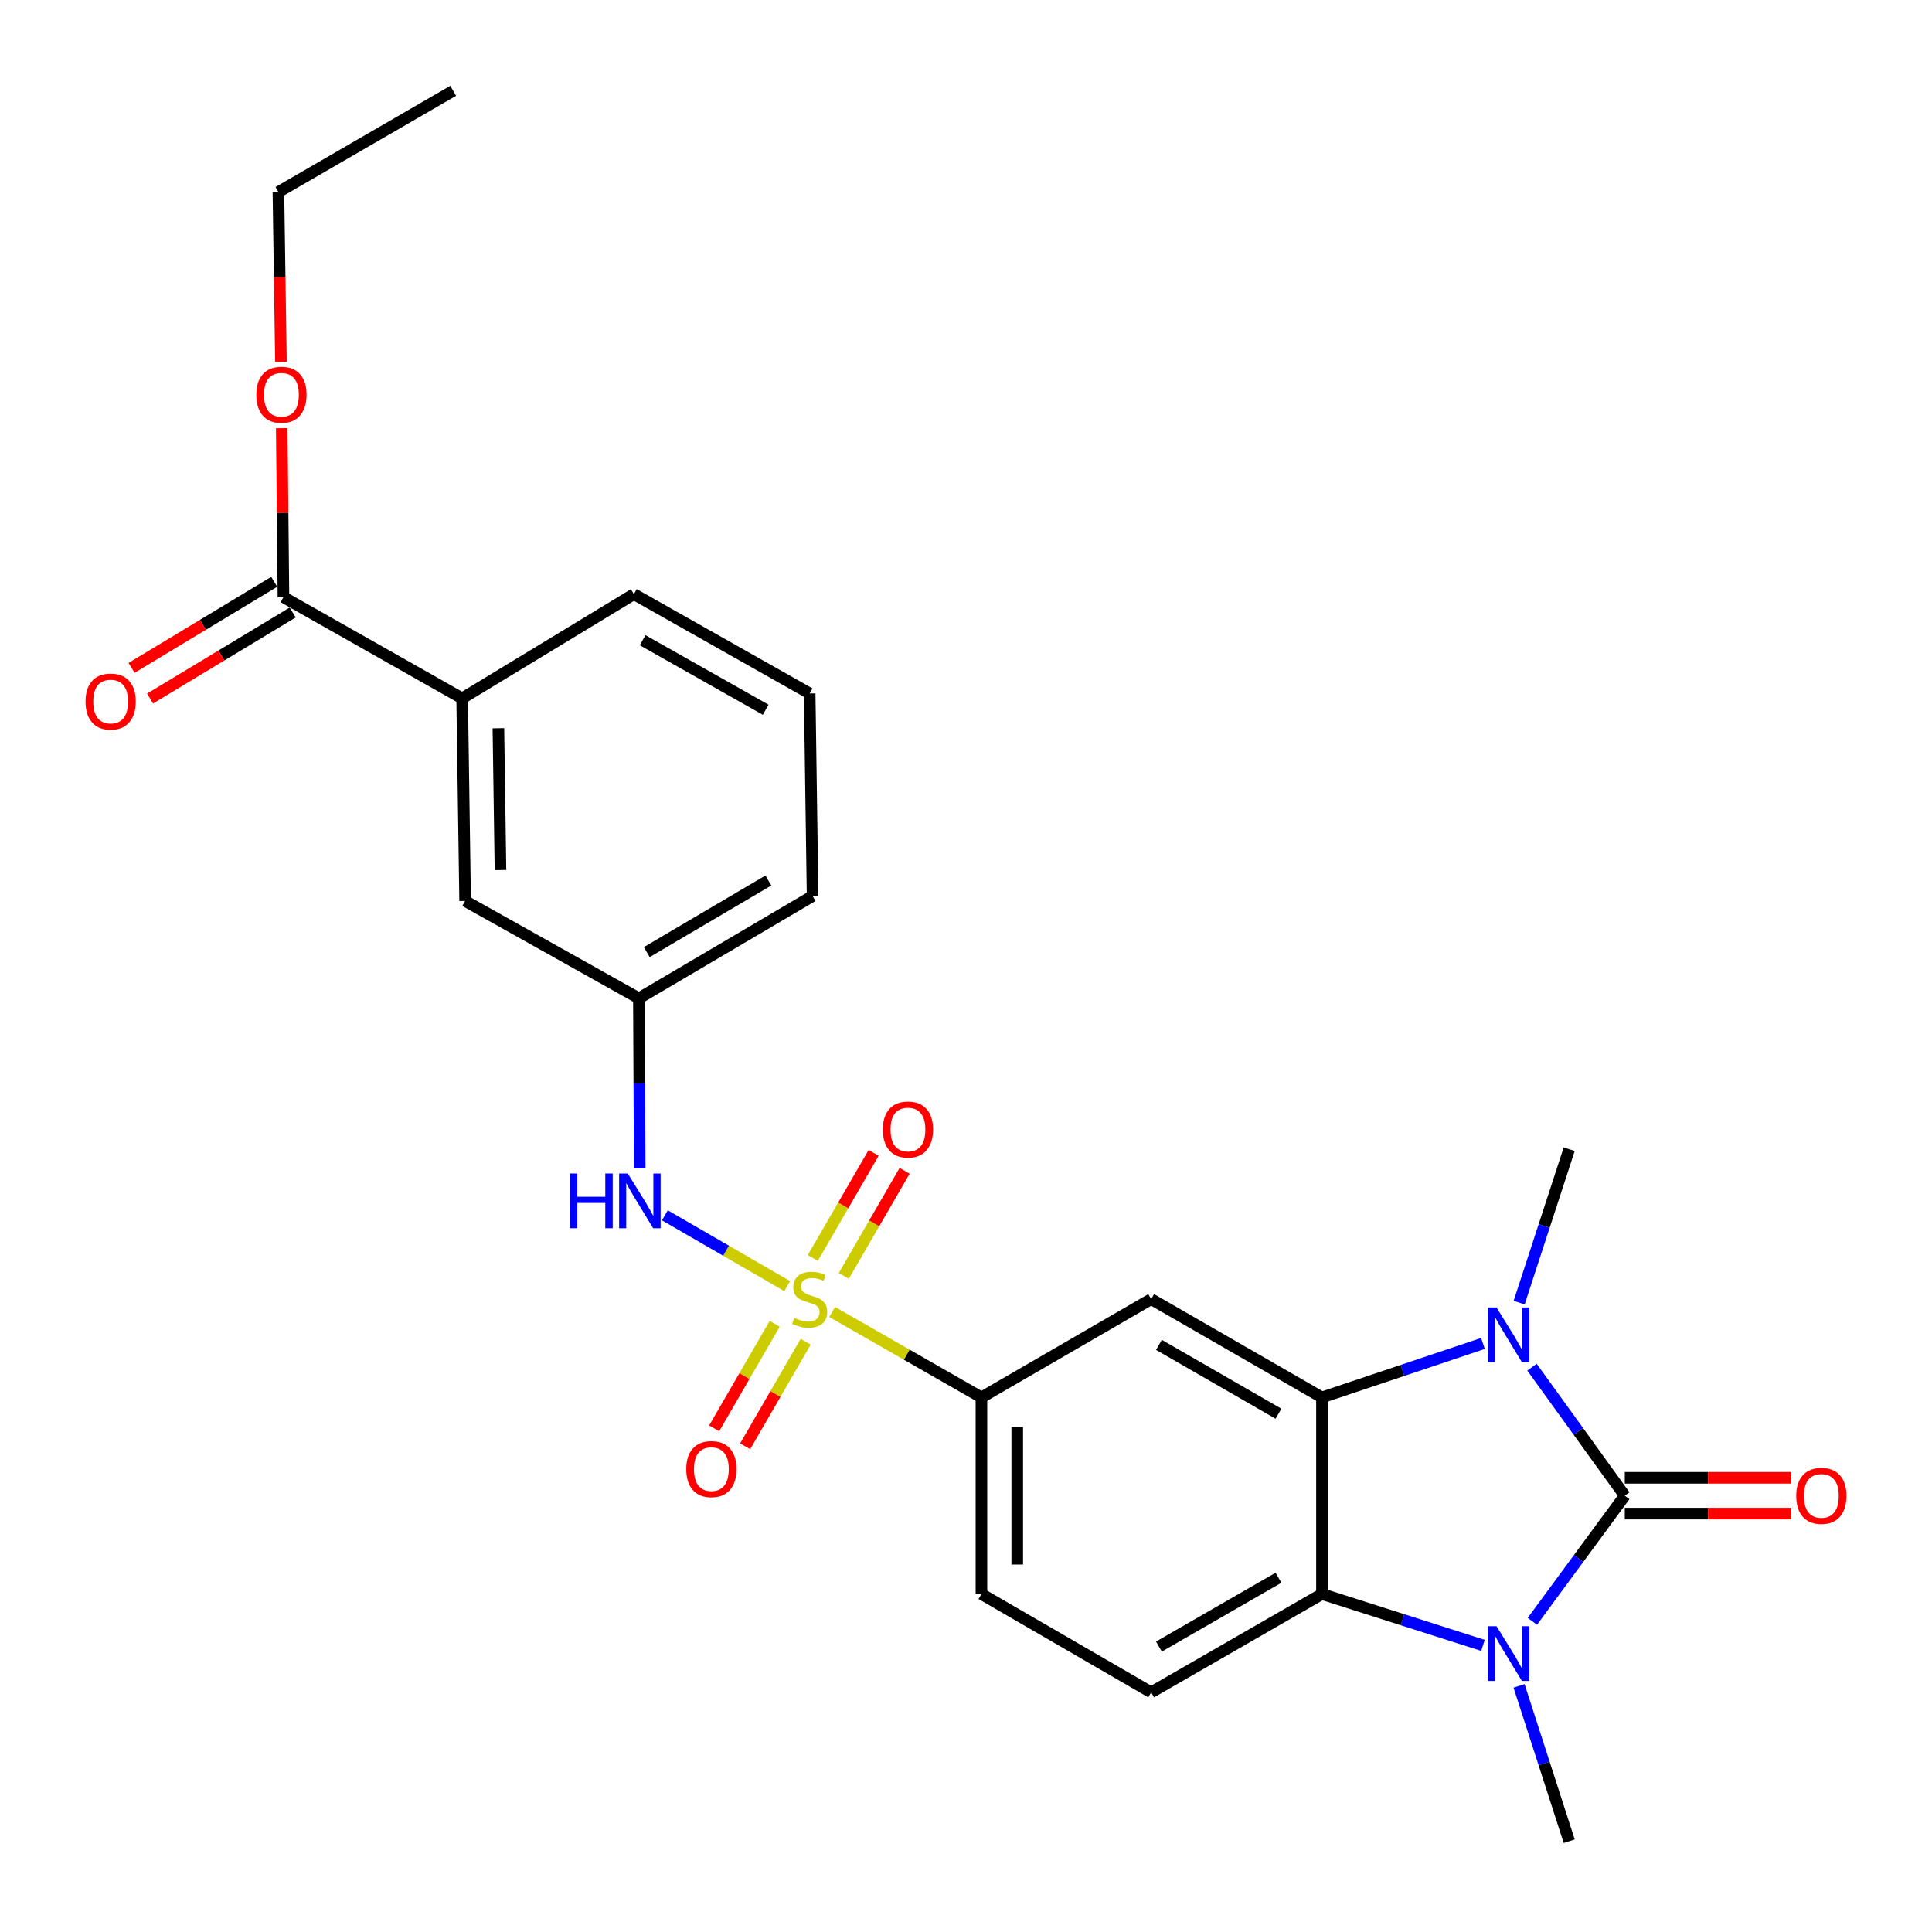 <?xml version='1.0' encoding='iso-8859-1'?>
<svg version='1.1' baseProfile='full'
              xmlns='http://www.w3.org/2000/svg'
                      xmlns:rdkit='http://www.rdkit.org/xml'
                      xmlns:xlink='http://www.w3.org/1999/xlink'
                  xml:space='preserve'
width='1000px' height='1000px' viewBox='0 0 1000 1000'>
<!-- END OF HEADER -->
<rect style='opacity:1.0;fill:#FFFFFF;stroke:none' width='1000' height='1000' x='0' y='0'> </rect>
<path class='bond-1' d='M 840.985,774.171 L 816.964,740.908' style='fill:none;fill-rule:evenodd;stroke:#000000;stroke-width:6px;stroke-linecap:butt;stroke-linejoin:miter;stroke-opacity:1' />
<path class='bond-1' d='M 816.964,740.908 L 792.943,707.645' style='fill:none;fill-rule:evenodd;stroke:#0000FF;stroke-width:6px;stroke-linecap:butt;stroke-linejoin:miter;stroke-opacity:1' />
<path class='bond-2' d='M 840.985,774.171 L 817.066,806.683' style='fill:none;fill-rule:evenodd;stroke:#000000;stroke-width:6px;stroke-linecap:butt;stroke-linejoin:miter;stroke-opacity:1' />
<path class='bond-2' d='M 817.066,806.683 L 793.147,839.195' style='fill:none;fill-rule:evenodd;stroke:#0000FF;stroke-width:6px;stroke-linecap:butt;stroke-linejoin:miter;stroke-opacity:1' />
<path class='bond-12' d='M 840.985,783.437 L 884.085,783.437' style='fill:none;fill-rule:evenodd;stroke:#000000;stroke-width:6px;stroke-linecap:butt;stroke-linejoin:miter;stroke-opacity:1' />
<path class='bond-12' d='M 884.085,783.437 L 927.185,783.437' style='fill:none;fill-rule:evenodd;stroke:#FF0000;stroke-width:6px;stroke-linecap:butt;stroke-linejoin:miter;stroke-opacity:1' />
<path class='bond-12' d='M 840.985,764.906 L 884.085,764.906' style='fill:none;fill-rule:evenodd;stroke:#000000;stroke-width:6px;stroke-linecap:butt;stroke-linejoin:miter;stroke-opacity:1' />
<path class='bond-12' d='M 884.085,764.906 L 927.185,764.906' style='fill:none;fill-rule:evenodd;stroke:#FF0000;stroke-width:6px;stroke-linecap:butt;stroke-linejoin:miter;stroke-opacity:1' />
<path class='bond-0' d='M 430.724,679.082 L 469.356,701.198' style='fill:none;fill-rule:evenodd;stroke:#CCCC00;stroke-width:6px;stroke-linecap:butt;stroke-linejoin:miter;stroke-opacity:1' />
<path class='bond-0' d='M 469.356,701.198 L 507.989,723.315' style='fill:none;fill-rule:evenodd;stroke:#000000;stroke-width:6px;stroke-linecap:butt;stroke-linejoin:miter;stroke-opacity:1' />
<path class='bond-7' d='M 407.464,665.694 L 375.802,647.372' style='fill:none;fill-rule:evenodd;stroke:#CCCC00;stroke-width:6px;stroke-linecap:butt;stroke-linejoin:miter;stroke-opacity:1' />
<path class='bond-7' d='M 375.802,647.372 L 344.139,629.051' style='fill:none;fill-rule:evenodd;stroke:#0000FF;stroke-width:6px;stroke-linecap:butt;stroke-linejoin:miter;stroke-opacity:1' />
<path class='bond-10' d='M 436.746,660.402 L 452.489,633.211' style='fill:none;fill-rule:evenodd;stroke:#CCCC00;stroke-width:6px;stroke-linecap:butt;stroke-linejoin:miter;stroke-opacity:1' />
<path class='bond-10' d='M 452.489,633.211 L 468.231,606.021' style='fill:none;fill-rule:evenodd;stroke:#FF0000;stroke-width:6px;stroke-linecap:butt;stroke-linejoin:miter;stroke-opacity:1' />
<path class='bond-10' d='M 420.709,651.117 L 436.452,623.926' style='fill:none;fill-rule:evenodd;stroke:#CCCC00;stroke-width:6px;stroke-linecap:butt;stroke-linejoin:miter;stroke-opacity:1' />
<path class='bond-10' d='M 436.452,623.926 L 452.195,596.736' style='fill:none;fill-rule:evenodd;stroke:#FF0000;stroke-width:6px;stroke-linecap:butt;stroke-linejoin:miter;stroke-opacity:1' />
<path class='bond-11' d='M 400.981,685.195 L 385.318,712.256' style='fill:none;fill-rule:evenodd;stroke:#CCCC00;stroke-width:6px;stroke-linecap:butt;stroke-linejoin:miter;stroke-opacity:1' />
<path class='bond-11' d='M 385.318,712.256 L 369.654,739.317' style='fill:none;fill-rule:evenodd;stroke:#FF0000;stroke-width:6px;stroke-linecap:butt;stroke-linejoin:miter;stroke-opacity:1' />
<path class='bond-11' d='M 417.019,694.478 L 401.356,721.539' style='fill:none;fill-rule:evenodd;stroke:#CCCC00;stroke-width:6px;stroke-linecap:butt;stroke-linejoin:miter;stroke-opacity:1' />
<path class='bond-11' d='M 401.356,721.539 L 385.692,748.6' style='fill:none;fill-rule:evenodd;stroke:#FF0000;stroke-width:6px;stroke-linecap:butt;stroke-linejoin:miter;stroke-opacity:1' />
<path class='bond-3' d='M 767.575,695.373 L 725.911,709.344' style='fill:none;fill-rule:evenodd;stroke:#0000FF;stroke-width:6px;stroke-linecap:butt;stroke-linejoin:miter;stroke-opacity:1' />
<path class='bond-3' d='M 725.911,709.344 L 684.246,723.315' style='fill:none;fill-rule:evenodd;stroke:#000000;stroke-width:6px;stroke-linecap:butt;stroke-linejoin:miter;stroke-opacity:1' />
<path class='bond-18' d='M 786.309,674.23 L 799.265,634.528' style='fill:none;fill-rule:evenodd;stroke:#0000FF;stroke-width:6px;stroke-linecap:butt;stroke-linejoin:miter;stroke-opacity:1' />
<path class='bond-18' d='M 799.265,634.528 L 812.221,594.825' style='fill:none;fill-rule:evenodd;stroke:#000000;stroke-width:6px;stroke-linecap:butt;stroke-linejoin:miter;stroke-opacity:1' />
<path class='bond-4' d='M 767.588,851.655 L 725.917,838.357' style='fill:none;fill-rule:evenodd;stroke:#0000FF;stroke-width:6px;stroke-linecap:butt;stroke-linejoin:miter;stroke-opacity:1' />
<path class='bond-4' d='M 725.917,838.357 L 684.246,825.059' style='fill:none;fill-rule:evenodd;stroke:#000000;stroke-width:6px;stroke-linecap:butt;stroke-linejoin:miter;stroke-opacity:1' />
<path class='bond-19' d='M 786.259,872.603 L 799.24,912.808' style='fill:none;fill-rule:evenodd;stroke:#0000FF;stroke-width:6px;stroke-linecap:butt;stroke-linejoin:miter;stroke-opacity:1' />
<path class='bond-19' d='M 799.24,912.808 L 812.221,953.013' style='fill:none;fill-rule:evenodd;stroke:#000000;stroke-width:6px;stroke-linecap:butt;stroke-linejoin:miter;stroke-opacity:1' />
<path class='bond-5' d='M 684.246,723.315 L 595.845,672.417' style='fill:none;fill-rule:evenodd;stroke:#000000;stroke-width:6px;stroke-linecap:butt;stroke-linejoin:miter;stroke-opacity:1' />
<path class='bond-5' d='M 661.74,731.739 L 599.859,696.111' style='fill:none;fill-rule:evenodd;stroke:#000000;stroke-width:6px;stroke-linecap:butt;stroke-linejoin:miter;stroke-opacity:1' />
<path class='bond-26' d='M 684.246,723.315 L 684.246,825.059' style='fill:none;fill-rule:evenodd;stroke:#000000;stroke-width:6px;stroke-linecap:butt;stroke-linejoin:miter;stroke-opacity:1' />
<path class='bond-9' d='M 684.246,825.059 L 595.845,875.956' style='fill:none;fill-rule:evenodd;stroke:#000000;stroke-width:6px;stroke-linecap:butt;stroke-linejoin:miter;stroke-opacity:1' />
<path class='bond-9' d='M 661.74,816.634 L 599.859,852.262' style='fill:none;fill-rule:evenodd;stroke:#000000;stroke-width:6px;stroke-linecap:butt;stroke-linejoin:miter;stroke-opacity:1' />
<path class='bond-6' d='M 595.845,672.417 L 507.989,723.315' style='fill:none;fill-rule:evenodd;stroke:#000000;stroke-width:6px;stroke-linecap:butt;stroke-linejoin:miter;stroke-opacity:1' />
<path class='bond-27' d='M 507.989,723.315 L 507.989,825.059' style='fill:none;fill-rule:evenodd;stroke:#000000;stroke-width:6px;stroke-linecap:butt;stroke-linejoin:miter;stroke-opacity:1' />
<path class='bond-27' d='M 526.519,738.577 L 526.519,809.797' style='fill:none;fill-rule:evenodd;stroke:#000000;stroke-width:6px;stroke-linecap:butt;stroke-linejoin:miter;stroke-opacity:1' />
<path class='bond-14' d='M 331.115,604.78 L 330.903,560.749' style='fill:none;fill-rule:evenodd;stroke:#0000FF;stroke-width:6px;stroke-linecap:butt;stroke-linejoin:miter;stroke-opacity:1' />
<path class='bond-14' d='M 330.903,560.749 L 330.692,516.719' style='fill:none;fill-rule:evenodd;stroke:#000000;stroke-width:6px;stroke-linecap:butt;stroke-linejoin:miter;stroke-opacity:1' />
<path class='bond-8' d='M 146.713,309.083 L 239.212,361.473' style='fill:none;fill-rule:evenodd;stroke:#000000;stroke-width:6px;stroke-linecap:butt;stroke-linejoin:miter;stroke-opacity:1' />
<path class='bond-17' d='M 141.927,301.149 L 105.012,323.418' style='fill:none;fill-rule:evenodd;stroke:#000000;stroke-width:6px;stroke-linecap:butt;stroke-linejoin:miter;stroke-opacity:1' />
<path class='bond-17' d='M 105.012,323.418 L 68.097,345.687' style='fill:none;fill-rule:evenodd;stroke:#FF0000;stroke-width:6px;stroke-linecap:butt;stroke-linejoin:miter;stroke-opacity:1' />
<path class='bond-17' d='M 151.499,317.016 L 114.584,339.285' style='fill:none;fill-rule:evenodd;stroke:#000000;stroke-width:6px;stroke-linecap:butt;stroke-linejoin:miter;stroke-opacity:1' />
<path class='bond-17' d='M 114.584,339.285 L 77.669,361.554' style='fill:none;fill-rule:evenodd;stroke:#FF0000;stroke-width:6px;stroke-linecap:butt;stroke-linejoin:miter;stroke-opacity:1' />
<path class='bond-20' d='M 146.713,309.083 L 146.275,265.352' style='fill:none;fill-rule:evenodd;stroke:#000000;stroke-width:6px;stroke-linecap:butt;stroke-linejoin:miter;stroke-opacity:1' />
<path class='bond-20' d='M 146.275,265.352 L 145.837,221.622' style='fill:none;fill-rule:evenodd;stroke:#FF0000;stroke-width:6px;stroke-linecap:butt;stroke-linejoin:miter;stroke-opacity:1' />
<path class='bond-15' d='M 595.845,875.956 L 507.989,825.059' style='fill:none;fill-rule:evenodd;stroke:#000000;stroke-width:6px;stroke-linecap:butt;stroke-linejoin:miter;stroke-opacity:1' />
<path class='bond-13' d='M 239.212,361.473 L 240.746,466.336' style='fill:none;fill-rule:evenodd;stroke:#000000;stroke-width:6px;stroke-linecap:butt;stroke-linejoin:miter;stroke-opacity:1' />
<path class='bond-13' d='M 257.971,376.931 L 259.044,450.335' style='fill:none;fill-rule:evenodd;stroke:#000000;stroke-width:6px;stroke-linecap:butt;stroke-linejoin:miter;stroke-opacity:1' />
<path class='bond-28' d='M 239.212,361.473 L 328.097,307.528' style='fill:none;fill-rule:evenodd;stroke:#000000;stroke-width:6px;stroke-linecap:butt;stroke-linejoin:miter;stroke-opacity:1' />
<path class='bond-16' d='M 330.692,516.719 L 240.746,466.336' style='fill:none;fill-rule:evenodd;stroke:#000000;stroke-width:6px;stroke-linecap:butt;stroke-linejoin:miter;stroke-opacity:1' />
<path class='bond-23' d='M 330.692,516.719 L 420.596,463.773' style='fill:none;fill-rule:evenodd;stroke:#000000;stroke-width:6px;stroke-linecap:butt;stroke-linejoin:miter;stroke-opacity:1' />
<path class='bond-23' d='M 334.774,492.809 L 397.707,455.747' style='fill:none;fill-rule:evenodd;stroke:#000000;stroke-width:6px;stroke-linecap:butt;stroke-linejoin:miter;stroke-opacity:1' />
<path class='bond-24' d='M 145.412,187.299 L 144.76,143.343' style='fill:none;fill-rule:evenodd;stroke:#FF0000;stroke-width:6px;stroke-linecap:butt;stroke-linejoin:miter;stroke-opacity:1' />
<path class='bond-24' d='M 144.76,143.343 L 144.108,99.388' style='fill:none;fill-rule:evenodd;stroke:#000000;stroke-width:6px;stroke-linecap:butt;stroke-linejoin:miter;stroke-opacity:1' />
<path class='bond-21' d='M 328.097,307.528 L 419.083,358.93' style='fill:none;fill-rule:evenodd;stroke:#000000;stroke-width:6px;stroke-linecap:butt;stroke-linejoin:miter;stroke-opacity:1' />
<path class='bond-21' d='M 332.63,331.373 L 396.32,367.354' style='fill:none;fill-rule:evenodd;stroke:#000000;stroke-width:6px;stroke-linecap:butt;stroke-linejoin:miter;stroke-opacity:1' />
<path class='bond-22' d='M 419.083,358.93 L 420.596,463.773' style='fill:none;fill-rule:evenodd;stroke:#000000;stroke-width:6px;stroke-linecap:butt;stroke-linejoin:miter;stroke-opacity:1' />
<path class='bond-25' d='M 144.108,99.388 L 234.569,46.987' style='fill:none;fill-rule:evenodd;stroke:#000000;stroke-width:6px;stroke-linecap:butt;stroke-linejoin:miter;stroke-opacity:1' />
<path  class='atom-1' d='M 411.083 682.137
Q 411.403 682.257, 412.723 682.817
Q 414.043 683.377, 415.483 683.737
Q 416.963 684.057, 418.403 684.057
Q 421.083 684.057, 422.643 682.777
Q 424.203 681.457, 424.203 679.177
Q 424.203 677.617, 423.403 676.657
Q 422.643 675.697, 421.443 675.177
Q 420.243 674.657, 418.243 674.057
Q 415.723 673.297, 414.203 672.577
Q 412.723 671.857, 411.643 670.337
Q 410.603 668.817, 410.603 666.257
Q 410.603 662.697, 413.003 660.497
Q 415.443 658.297, 420.243 658.297
Q 423.523 658.297, 427.243 659.857
L 426.323 662.937
Q 422.923 661.537, 420.363 661.537
Q 417.603 661.537, 416.083 662.697
Q 414.563 663.817, 414.603 665.777
Q 414.603 667.297, 415.363 668.217
Q 416.163 669.137, 417.283 669.657
Q 418.443 670.177, 420.363 670.777
Q 422.923 671.577, 424.443 672.377
Q 425.963 673.177, 427.043 674.817
Q 428.163 676.417, 428.163 679.177
Q 428.163 683.097, 425.523 685.217
Q 422.923 687.297, 418.563 687.297
Q 416.043 687.297, 414.123 686.737
Q 412.243 686.217, 410.003 685.297
L 411.083 682.137
' fill='#CCCC00'/>
<path  class='atom-2' d='M 774.603 676.757
L 783.883 691.757
Q 784.803 693.237, 786.283 695.917
Q 787.763 698.597, 787.843 698.757
L 787.843 676.757
L 791.603 676.757
L 791.603 705.077
L 787.723 705.077
L 777.763 688.677
Q 776.603 686.757, 775.363 684.557
Q 774.163 682.357, 773.803 681.677
L 773.803 705.077
L 770.123 705.077
L 770.123 676.757
L 774.603 676.757
' fill='#0000FF'/>
<path  class='atom-3' d='M 774.603 841.732
L 783.883 856.732
Q 784.803 858.212, 786.283 860.892
Q 787.763 863.572, 787.843 863.732
L 787.843 841.732
L 791.603 841.732
L 791.603 870.052
L 787.723 870.052
L 777.763 853.652
Q 776.603 851.732, 775.363 849.532
Q 774.163 847.332, 773.803 846.652
L 773.803 870.052
L 770.123 870.052
L 770.123 841.732
L 774.603 841.732
' fill='#0000FF'/>
<path  class='atom-8' d='M 294.976 607.401
L 298.816 607.401
L 298.816 619.441
L 313.296 619.441
L 313.296 607.401
L 317.136 607.401
L 317.136 635.721
L 313.296 635.721
L 313.296 622.641
L 298.816 622.641
L 298.816 635.721
L 294.976 635.721
L 294.976 607.401
' fill='#0000FF'/>
<path  class='atom-8' d='M 324.936 607.401
L 334.216 622.401
Q 335.136 623.881, 336.616 626.561
Q 338.096 629.241, 338.176 629.401
L 338.176 607.401
L 341.936 607.401
L 341.936 635.721
L 338.056 635.721
L 328.096 619.321
Q 326.936 617.401, 325.696 615.201
Q 324.496 613.001, 324.136 612.321
L 324.136 635.721
L 320.456 635.721
L 320.456 607.401
L 324.936 607.401
' fill='#0000FF'/>
<path  class='atom-11' d='M 456.949 584.642
Q 456.949 577.842, 460.309 574.042
Q 463.669 570.242, 469.949 570.242
Q 476.229 570.242, 479.589 574.042
Q 482.949 577.842, 482.949 584.642
Q 482.949 591.522, 479.549 595.442
Q 476.149 599.322, 469.949 599.322
Q 463.709 599.322, 460.309 595.442
Q 456.949 591.562, 456.949 584.642
M 469.949 596.122
Q 474.269 596.122, 476.589 593.242
Q 478.949 590.322, 478.949 584.642
Q 478.949 579.082, 476.589 576.282
Q 474.269 573.442, 469.949 573.442
Q 465.629 573.442, 463.269 576.242
Q 460.949 579.042, 460.949 584.642
Q 460.949 590.362, 463.269 593.242
Q 465.629 596.122, 469.949 596.122
' fill='#FF0000'/>
<path  class='atom-12' d='M 355.206 760.395
Q 355.206 753.595, 358.566 749.795
Q 361.926 745.995, 368.206 745.995
Q 374.486 745.995, 377.846 749.795
Q 381.206 753.595, 381.206 760.395
Q 381.206 767.275, 377.806 771.195
Q 374.406 775.075, 368.206 775.075
Q 361.966 775.075, 358.566 771.195
Q 355.206 767.315, 355.206 760.395
M 368.206 771.875
Q 372.526 771.875, 374.846 768.995
Q 377.206 766.075, 377.206 760.395
Q 377.206 754.835, 374.846 752.035
Q 372.526 749.195, 368.206 749.195
Q 363.886 749.195, 361.526 751.995
Q 359.206 754.795, 359.206 760.395
Q 359.206 766.115, 361.526 768.995
Q 363.886 771.875, 368.206 771.875
' fill='#FF0000'/>
<path  class='atom-13' d='M 929.728 774.251
Q 929.728 767.451, 933.088 763.651
Q 936.448 759.851, 942.728 759.851
Q 949.008 759.851, 952.368 763.651
Q 955.728 767.451, 955.728 774.251
Q 955.728 781.131, 952.328 785.051
Q 948.928 788.931, 942.728 788.931
Q 936.488 788.931, 933.088 785.051
Q 929.728 781.171, 929.728 774.251
M 942.728 785.731
Q 947.048 785.731, 949.368 782.851
Q 951.728 779.931, 951.728 774.251
Q 951.728 768.691, 949.368 765.891
Q 947.048 763.051, 942.728 763.051
Q 938.408 763.051, 936.048 765.851
Q 933.728 768.651, 933.728 774.251
Q 933.728 779.971, 936.048 782.851
Q 938.408 785.731, 942.728 785.731
' fill='#FF0000'/>
<path  class='atom-18' d='M 44.272 363.118
Q 44.272 356.318, 47.632 352.518
Q 50.992 348.718, 57.272 348.718
Q 63.552 348.718, 66.912 352.518
Q 70.272 356.318, 70.272 363.118
Q 70.272 369.998, 66.872 373.918
Q 63.472 377.798, 57.272 377.798
Q 51.032 377.798, 47.632 373.918
Q 44.272 370.038, 44.272 363.118
M 57.272 374.598
Q 61.592 374.598, 63.912 371.718
Q 66.272 368.798, 66.272 363.118
Q 66.272 357.558, 63.912 354.758
Q 61.592 351.918, 57.272 351.918
Q 52.952 351.918, 50.592 354.718
Q 48.272 357.518, 48.272 363.118
Q 48.272 368.838, 50.592 371.718
Q 52.952 374.598, 57.272 374.598
' fill='#FF0000'/>
<path  class='atom-21' d='M 132.663 204.32
Q 132.663 197.52, 136.023 193.72
Q 139.383 189.92, 145.663 189.92
Q 151.943 189.92, 155.303 193.72
Q 158.663 197.52, 158.663 204.32
Q 158.663 211.2, 155.263 215.12
Q 151.863 219, 145.663 219
Q 139.423 219, 136.023 215.12
Q 132.663 211.24, 132.663 204.32
M 145.663 215.8
Q 149.983 215.8, 152.303 212.92
Q 154.663 210, 154.663 204.32
Q 154.663 198.76, 152.303 195.96
Q 149.983 193.12, 145.663 193.12
Q 141.343 193.12, 138.983 195.92
Q 136.663 198.72, 136.663 204.32
Q 136.663 210.04, 138.983 212.92
Q 141.343 215.8, 145.663 215.8
' fill='#FF0000'/>
</svg>

